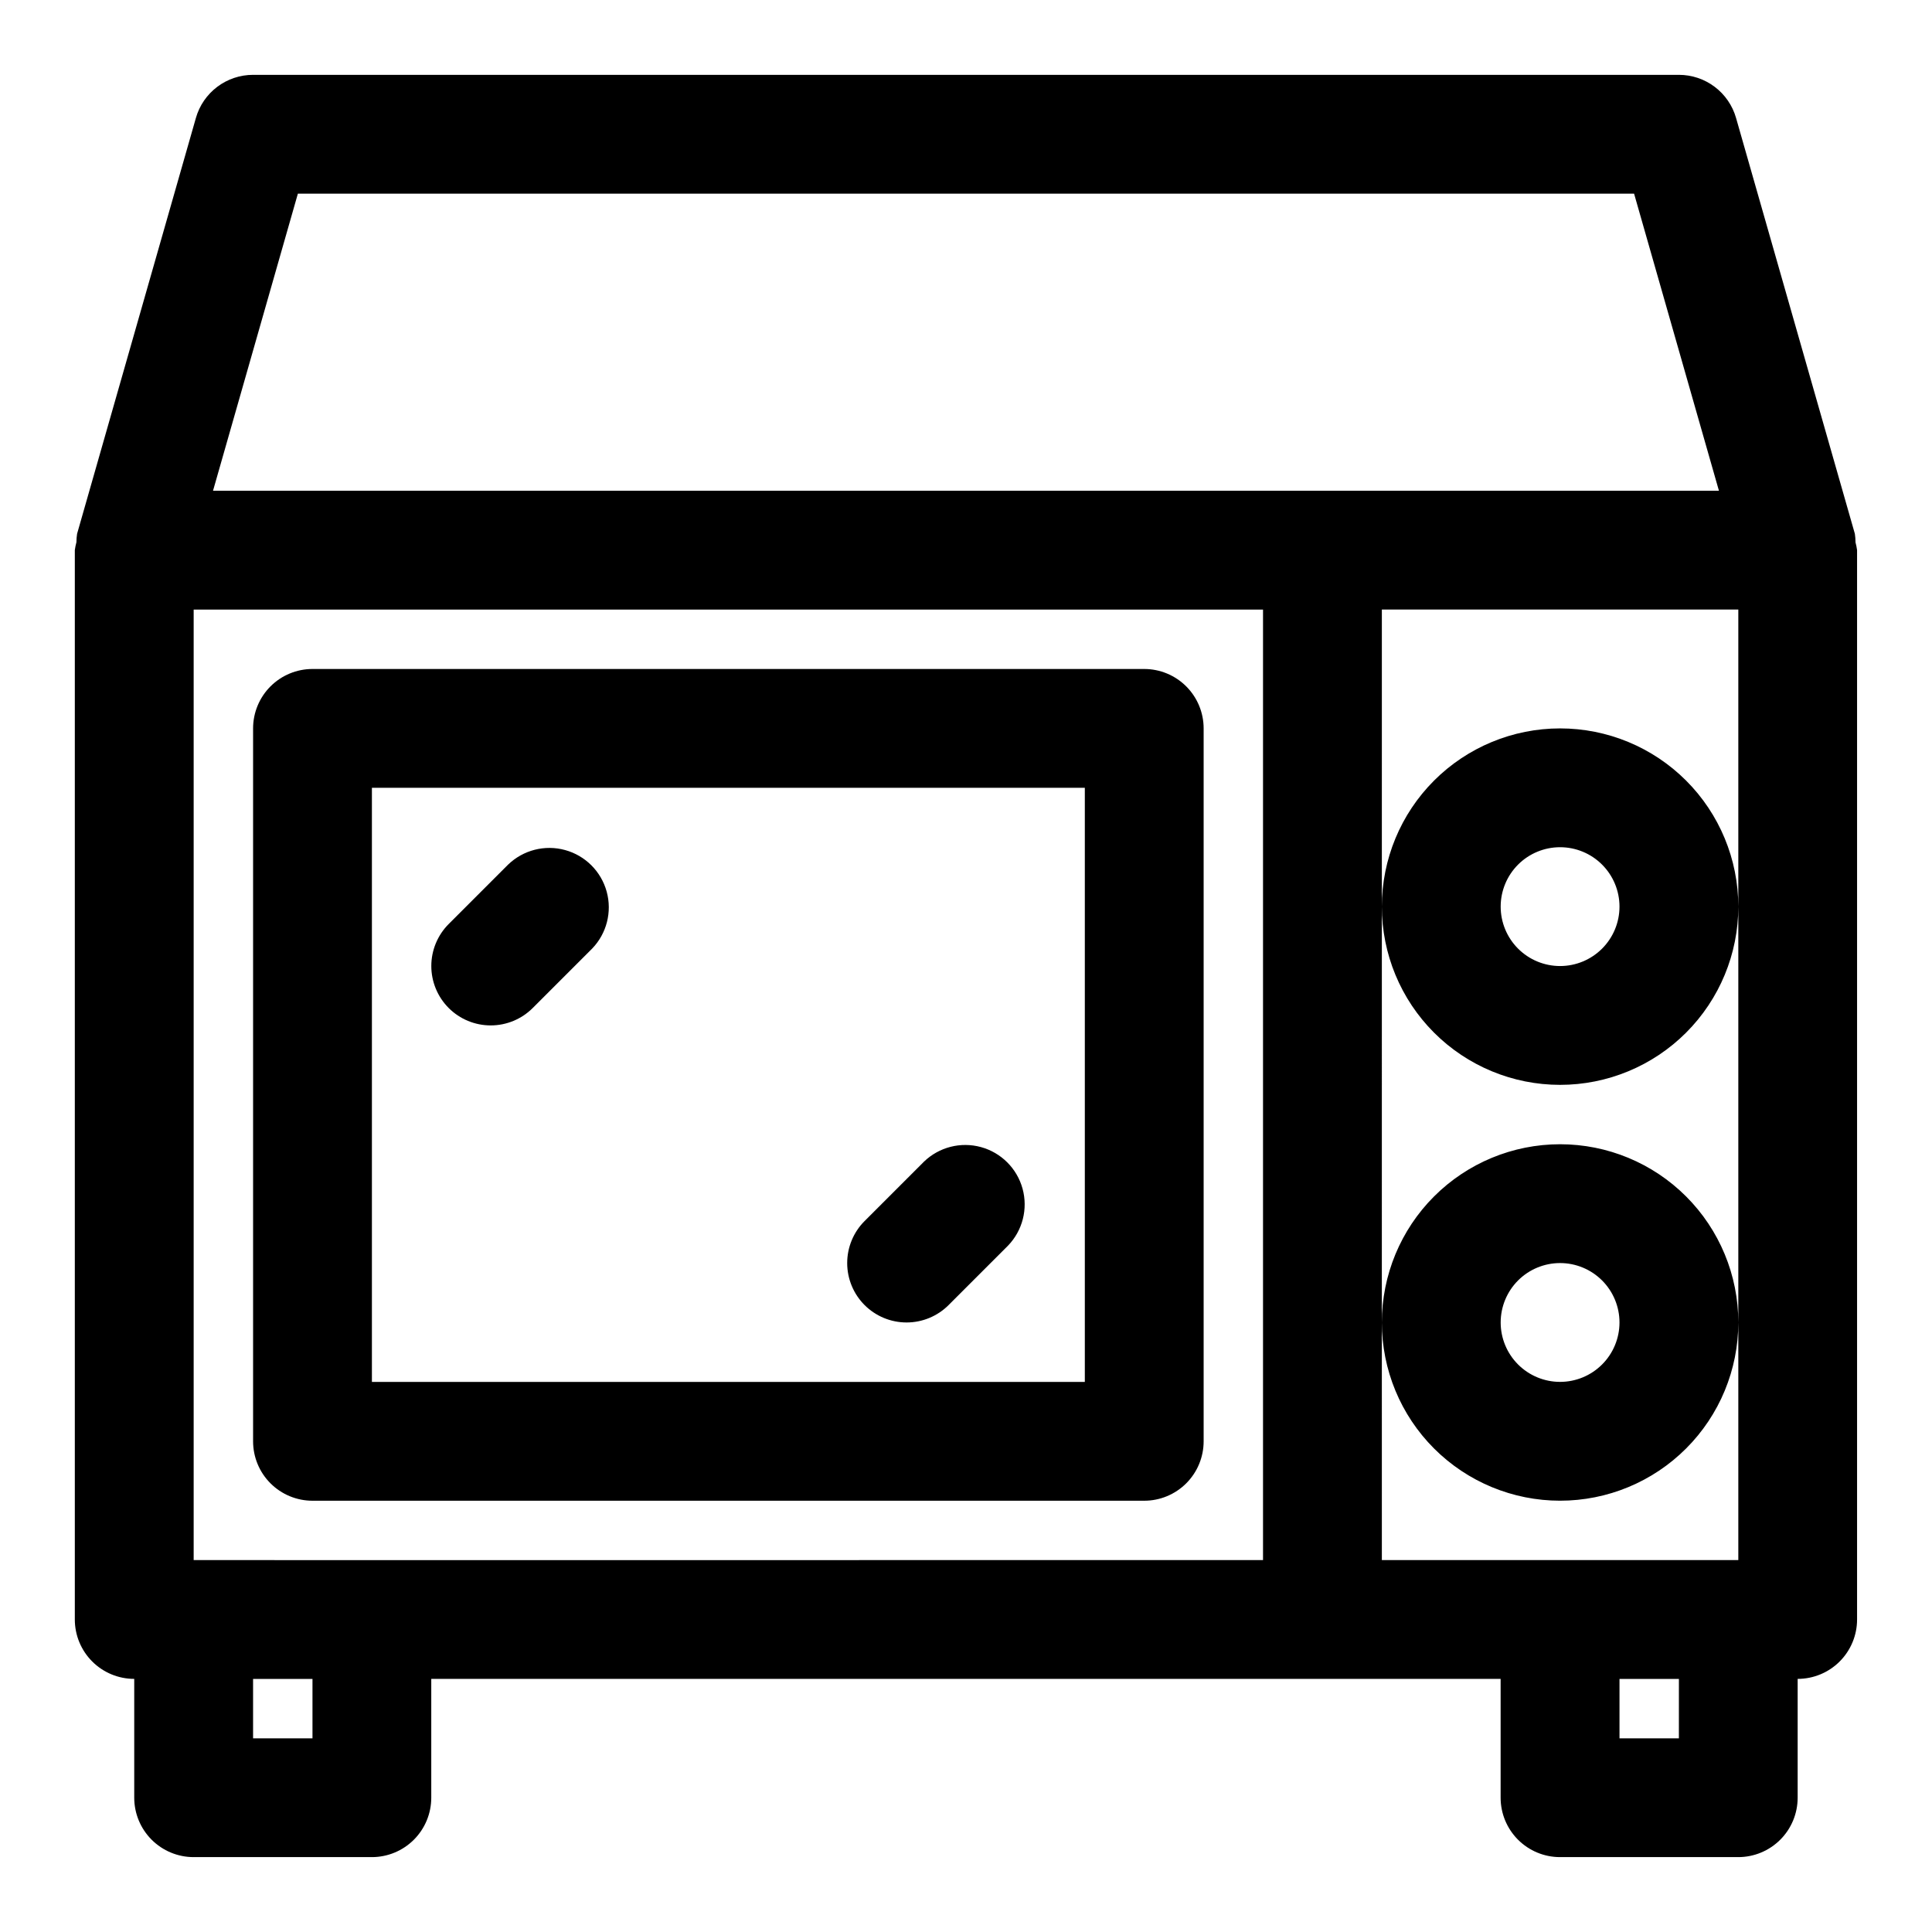 <?xml version="1.0" encoding="UTF-8"?>
<!-- Uploaded to: ICON Repo, www.iconrepo.com, Generator: ICON Repo Mixer Tools -->
<svg fill="#000000" width="800px" height="800px" version="1.1" viewBox="144 144 512 512" xmlns="http://www.w3.org/2000/svg">
 <path d="m635.73 287.68c-0.004-0.742-0.062-1.484-0.172-2.219l-31.488-110.21c-0.941-3.293-2.93-6.188-5.664-8.246-2.731-2.059-6.062-3.172-9.484-3.172h-377.86c-3.422 0-6.75 1.113-9.484 3.172-2.734 2.059-4.723 4.953-5.66 8.246l-31.488 110.21c-0.113 0.734-0.172 1.477-0.176 2.219-0.188 0.695-0.328 1.398-0.426 2.109v283.39c0 4.176 1.66 8.18 4.613 11.133s6.957 4.609 11.133 4.609v31.488c0 4.176 1.66 8.18 4.609 11.133 2.953 2.953 6.957 4.613 11.133 4.613h47.234c4.176 0 8.18-1.66 11.133-4.613s4.609-6.957 4.609-11.133v-31.488h283.39v31.488c0 4.176 1.66 8.18 4.609 11.133 2.953 2.953 6.957 4.613 11.133 4.613h47.234c4.176 0 8.18-1.66 11.133-4.613 2.953-2.953 4.609-6.957 4.609-11.133v-31.488c4.176 0 8.18-1.656 11.133-4.609s4.613-6.957 4.613-11.133v-283.39c-0.094-0.711-0.238-1.414-0.426-2.109zm-412.79-92.355h354.11l22.484 78.719-399.08 0.004zm3.871 409.35h-15.742v-15.746h15.742zm15.742-47.23-47.23-0.004v-251.9h283.39v251.9zm267.65-62.977 0.004-188.93h94.465v251.9h-94.465zm78.719 110.21h-15.738v-15.746h15.742zm-141.69-283.39h-220.42c-4.176 0-8.18 1.66-11.133 4.613-2.949 2.953-4.609 6.957-4.609 11.133v188.93c0 4.176 1.66 8.184 4.609 11.133 2.953 2.953 6.957 4.613 11.133 4.613h220.42c4.176 0 8.18-1.66 11.133-4.613 2.953-2.949 4.613-6.957 4.613-11.133v-188.93c0-4.176-1.66-8.18-4.613-11.133s-6.957-4.613-11.133-4.613zm-15.742 188.93h-188.93v-157.44h188.93zm125.95-78.719h-0.004c12.527 0 24.543-4.977 33.398-13.836 8.859-8.859 13.836-20.871 13.836-33.398s-4.977-24.539-13.836-33.398c-8.855-8.855-20.871-13.832-33.398-13.832-12.523 0-24.539 4.977-33.398 13.832-8.855 8.859-13.832 20.871-13.832 33.398s4.977 24.539 13.832 33.398c8.859 8.859 20.875 13.836 33.398 13.836zm0-62.977h-0.004c4.176 0 8.18 1.656 11.133 4.609 2.953 2.953 4.613 6.957 4.613 11.133 0 4.176-1.66 8.18-4.613 11.133-2.953 2.953-6.957 4.613-11.133 4.613s-8.18-1.66-11.133-4.613c-2.949-2.953-4.609-6.957-4.609-11.133 0-4.176 1.66-8.18 4.609-11.133 2.953-2.953 6.957-4.609 11.133-4.609zm0 173.18h-0.004c12.527 0 24.543-4.977 33.398-13.836 8.859-8.855 13.836-20.871 13.836-33.398 0-12.523-4.977-24.539-13.836-33.395-8.855-8.859-20.871-13.836-33.398-13.836-12.523 0-24.539 4.977-33.398 13.836-8.855 8.855-13.832 20.871-13.832 33.395 0 12.527 4.977 24.543 13.832 33.398 8.859 8.859 20.875 13.836 33.398 13.836zm0-62.977h-0.004c4.176 0 8.18 1.66 11.133 4.609 2.953 2.953 4.613 6.961 4.613 11.133 0 4.176-1.66 8.184-4.613 11.133-2.953 2.953-6.957 4.613-11.133 4.613s-8.18-1.66-11.133-4.613c-2.949-2.949-4.609-6.957-4.609-11.133 0-4.172 1.66-8.18 4.609-11.133 2.953-2.949 6.957-4.609 11.133-4.609zm-294.53-67.59c-2.949-2.953-4.609-6.957-4.609-11.129 0-4.176 1.66-8.18 4.609-11.133l15.742-15.742h0.004c3.996-3.863 9.738-5.332 15.098-3.859 5.363 1.469 9.551 5.656 11.023 11.02 1.469 5.363 0.004 11.102-3.859 15.102l-15.742 15.742h-0.004c-2.949 2.953-6.953 4.609-11.129 4.609s-8.18-1.656-11.133-4.609zm110.21 78.719 0.004 0.004c-2.953-2.953-4.609-6.957-4.609-11.133s1.656-8.18 4.609-11.133l15.742-15.742c4-3.863 9.738-5.328 15.102-3.859 5.359 1.469 9.551 5.66 11.02 11.02 1.469 5.363 0.004 11.102-3.859 15.102l-15.742 15.742v0.004c-2.953 2.949-6.957 4.609-11.133 4.609-4.176 0-8.18-1.66-11.129-4.609z"/>
</svg>